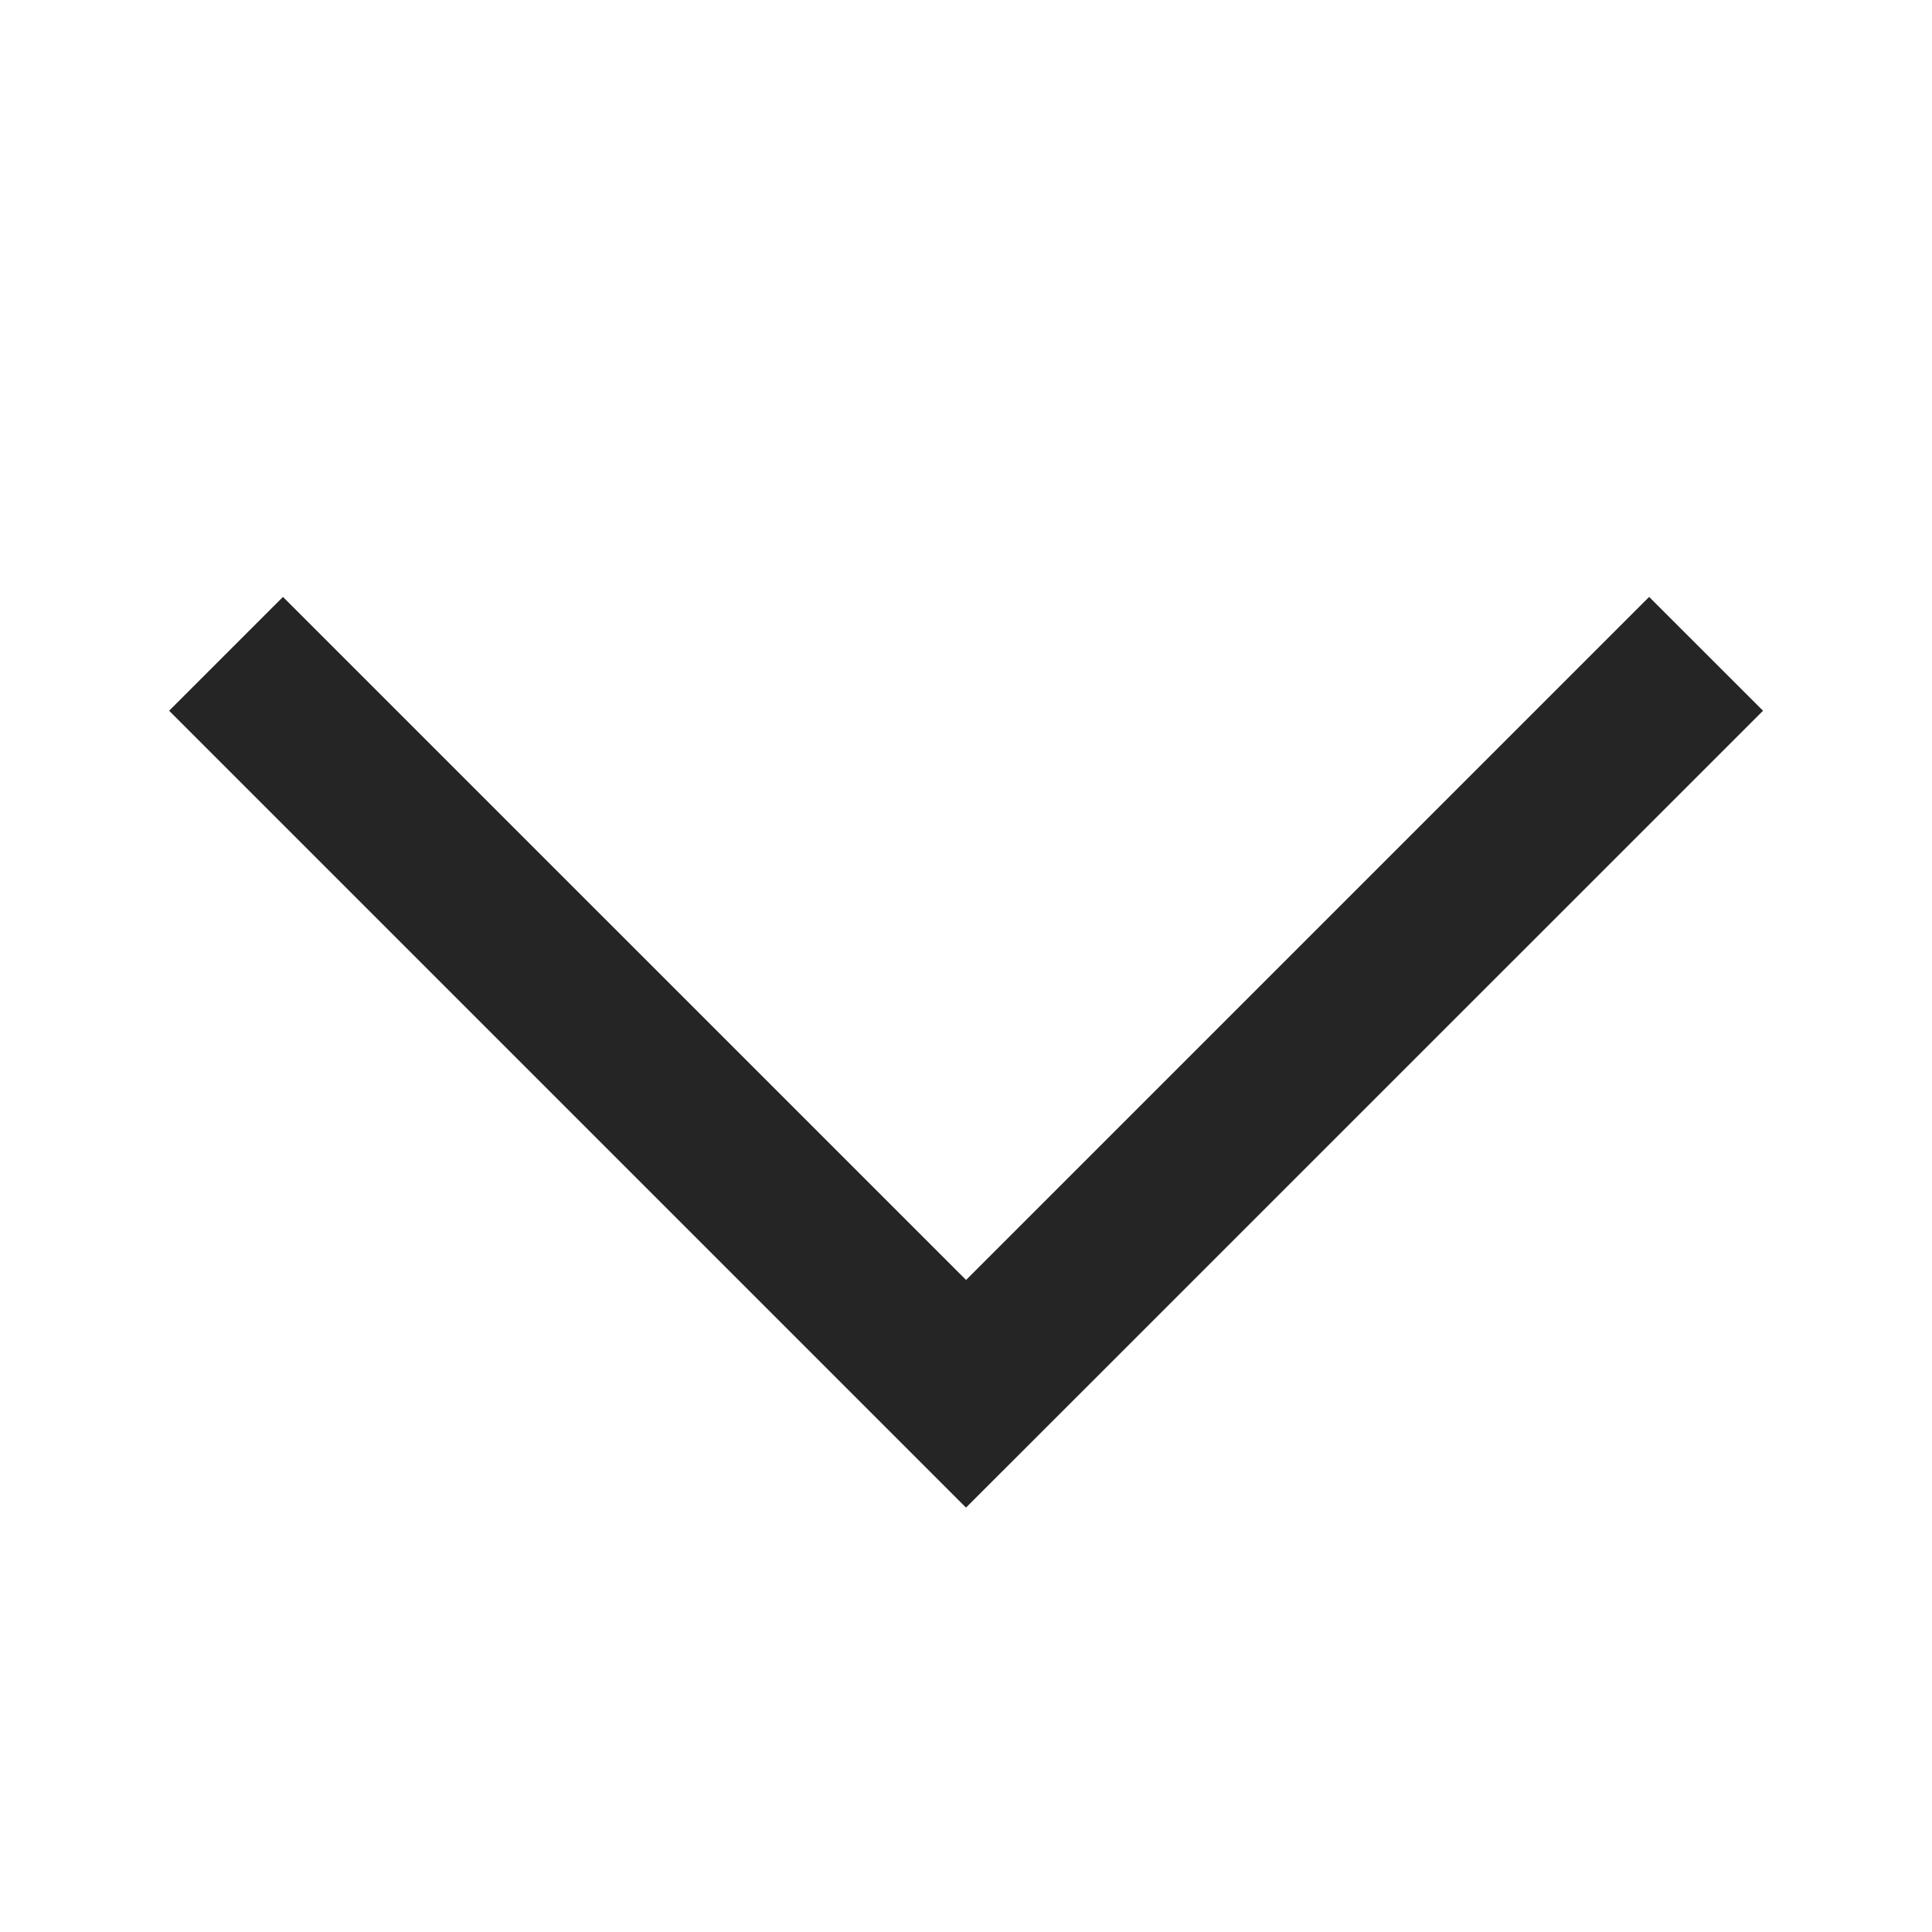 <svg xmlns="http://www.w3.org/2000/svg" width="24" height="24" viewBox="0 0 24 24">
  <defs>
    <style>
      .cls-1 {
        fill: none;
      }

      .cls-2 {
        fill: #252525;
      }
    </style>
  </defs>
  <g id="展开icon" transform="translate(-808 -74)">
    <rect id="矩形_788" data-name="矩形 788" class="cls-1" width="24" height="24" transform="translate(808 74)"/>
    <path id="联合_81" data-name="联合 81" class="cls-2" d="M2105.536,4.243l-8.485-8.485,1.414-1.414,8.486,8.485,8.485-8.485,1.415,1.414-8.486,8.485h0l-1.415,1.414Z" transform="translate(-1286.95 87.071)"/>
  </g>
</svg>
